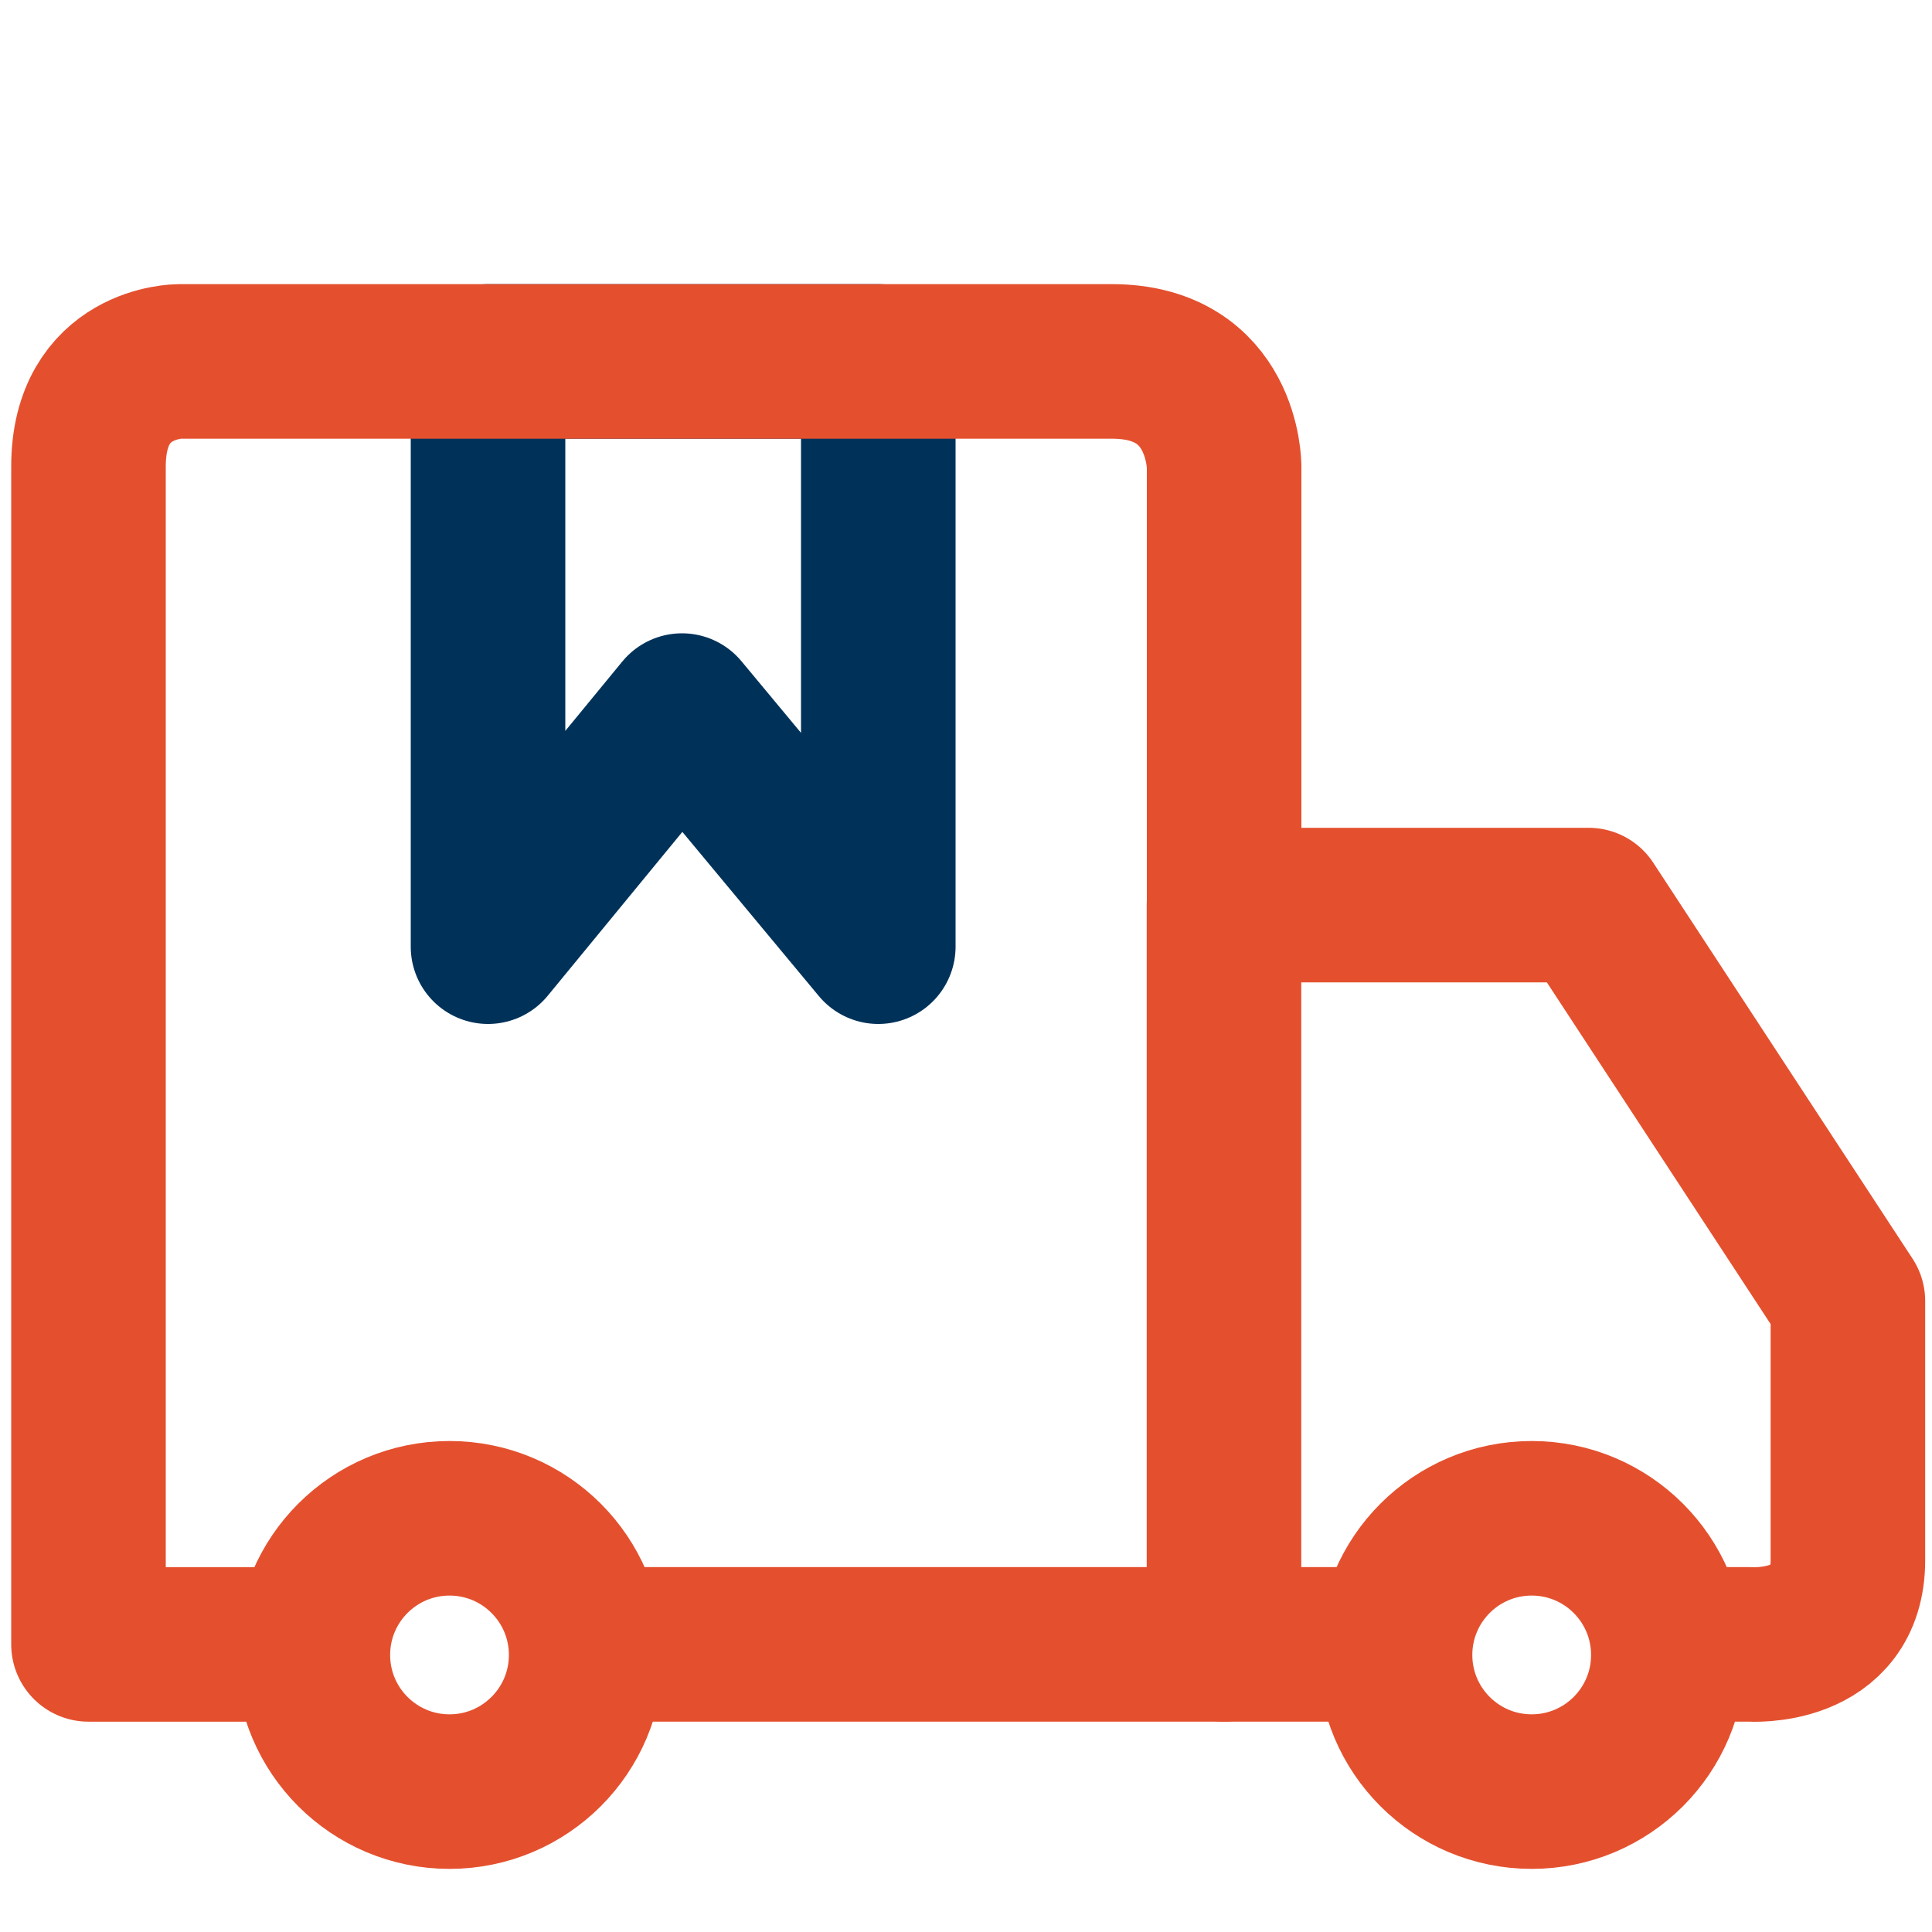 <?xml version="1.0" encoding="UTF-8"?>
<svg id="Calque_2" data-name="Calque 2" xmlns="http://www.w3.org/2000/svg" viewBox="0 0 150 150">
  <defs>
    <style>
      .cls-1 {
        stroke: #e4502e;
      }

      .cls-1, .cls-2 {
        fill: none;
        stroke-linecap: round;
        stroke-linejoin: round;
        stroke-width: 12px;
      }

      .cls-2 {
        stroke: #003259;
      }
    </style>
  </defs>
  <polygon class="cls-2" points="37.89 28.06 37.89 73.5 52.95 55.17 68.19 73.5 68.19 28.06 37.89 28.06"/>
  <g>
    <g>
      <circle class="cls-1" cx="34.9" cy="128.49" r="10.61"/>
      <circle class="cls-1" cx="118.92" cy="128.49" r="10.61"/>
    </g>
    <g>
      <line class="cls-1" x1="47.15" y1="127.67" x2="106.46" y2="127.67"/>
      <g>
        <path class="cls-1" d="m130.17,127.67h5.68s7.62.54,7.62-6.53v-20.13l-20.13-30.74h-28.3v-34.05s0-8.16-8.71-8.16H13.92s-7.05,0-7.05,8.16v91.45h16.23"/>
        <line class="cls-1" x1="95.03" y1="127.67" x2="95.03" y2="70.27"/>
      </g>
    </g>
  </g>
</svg>